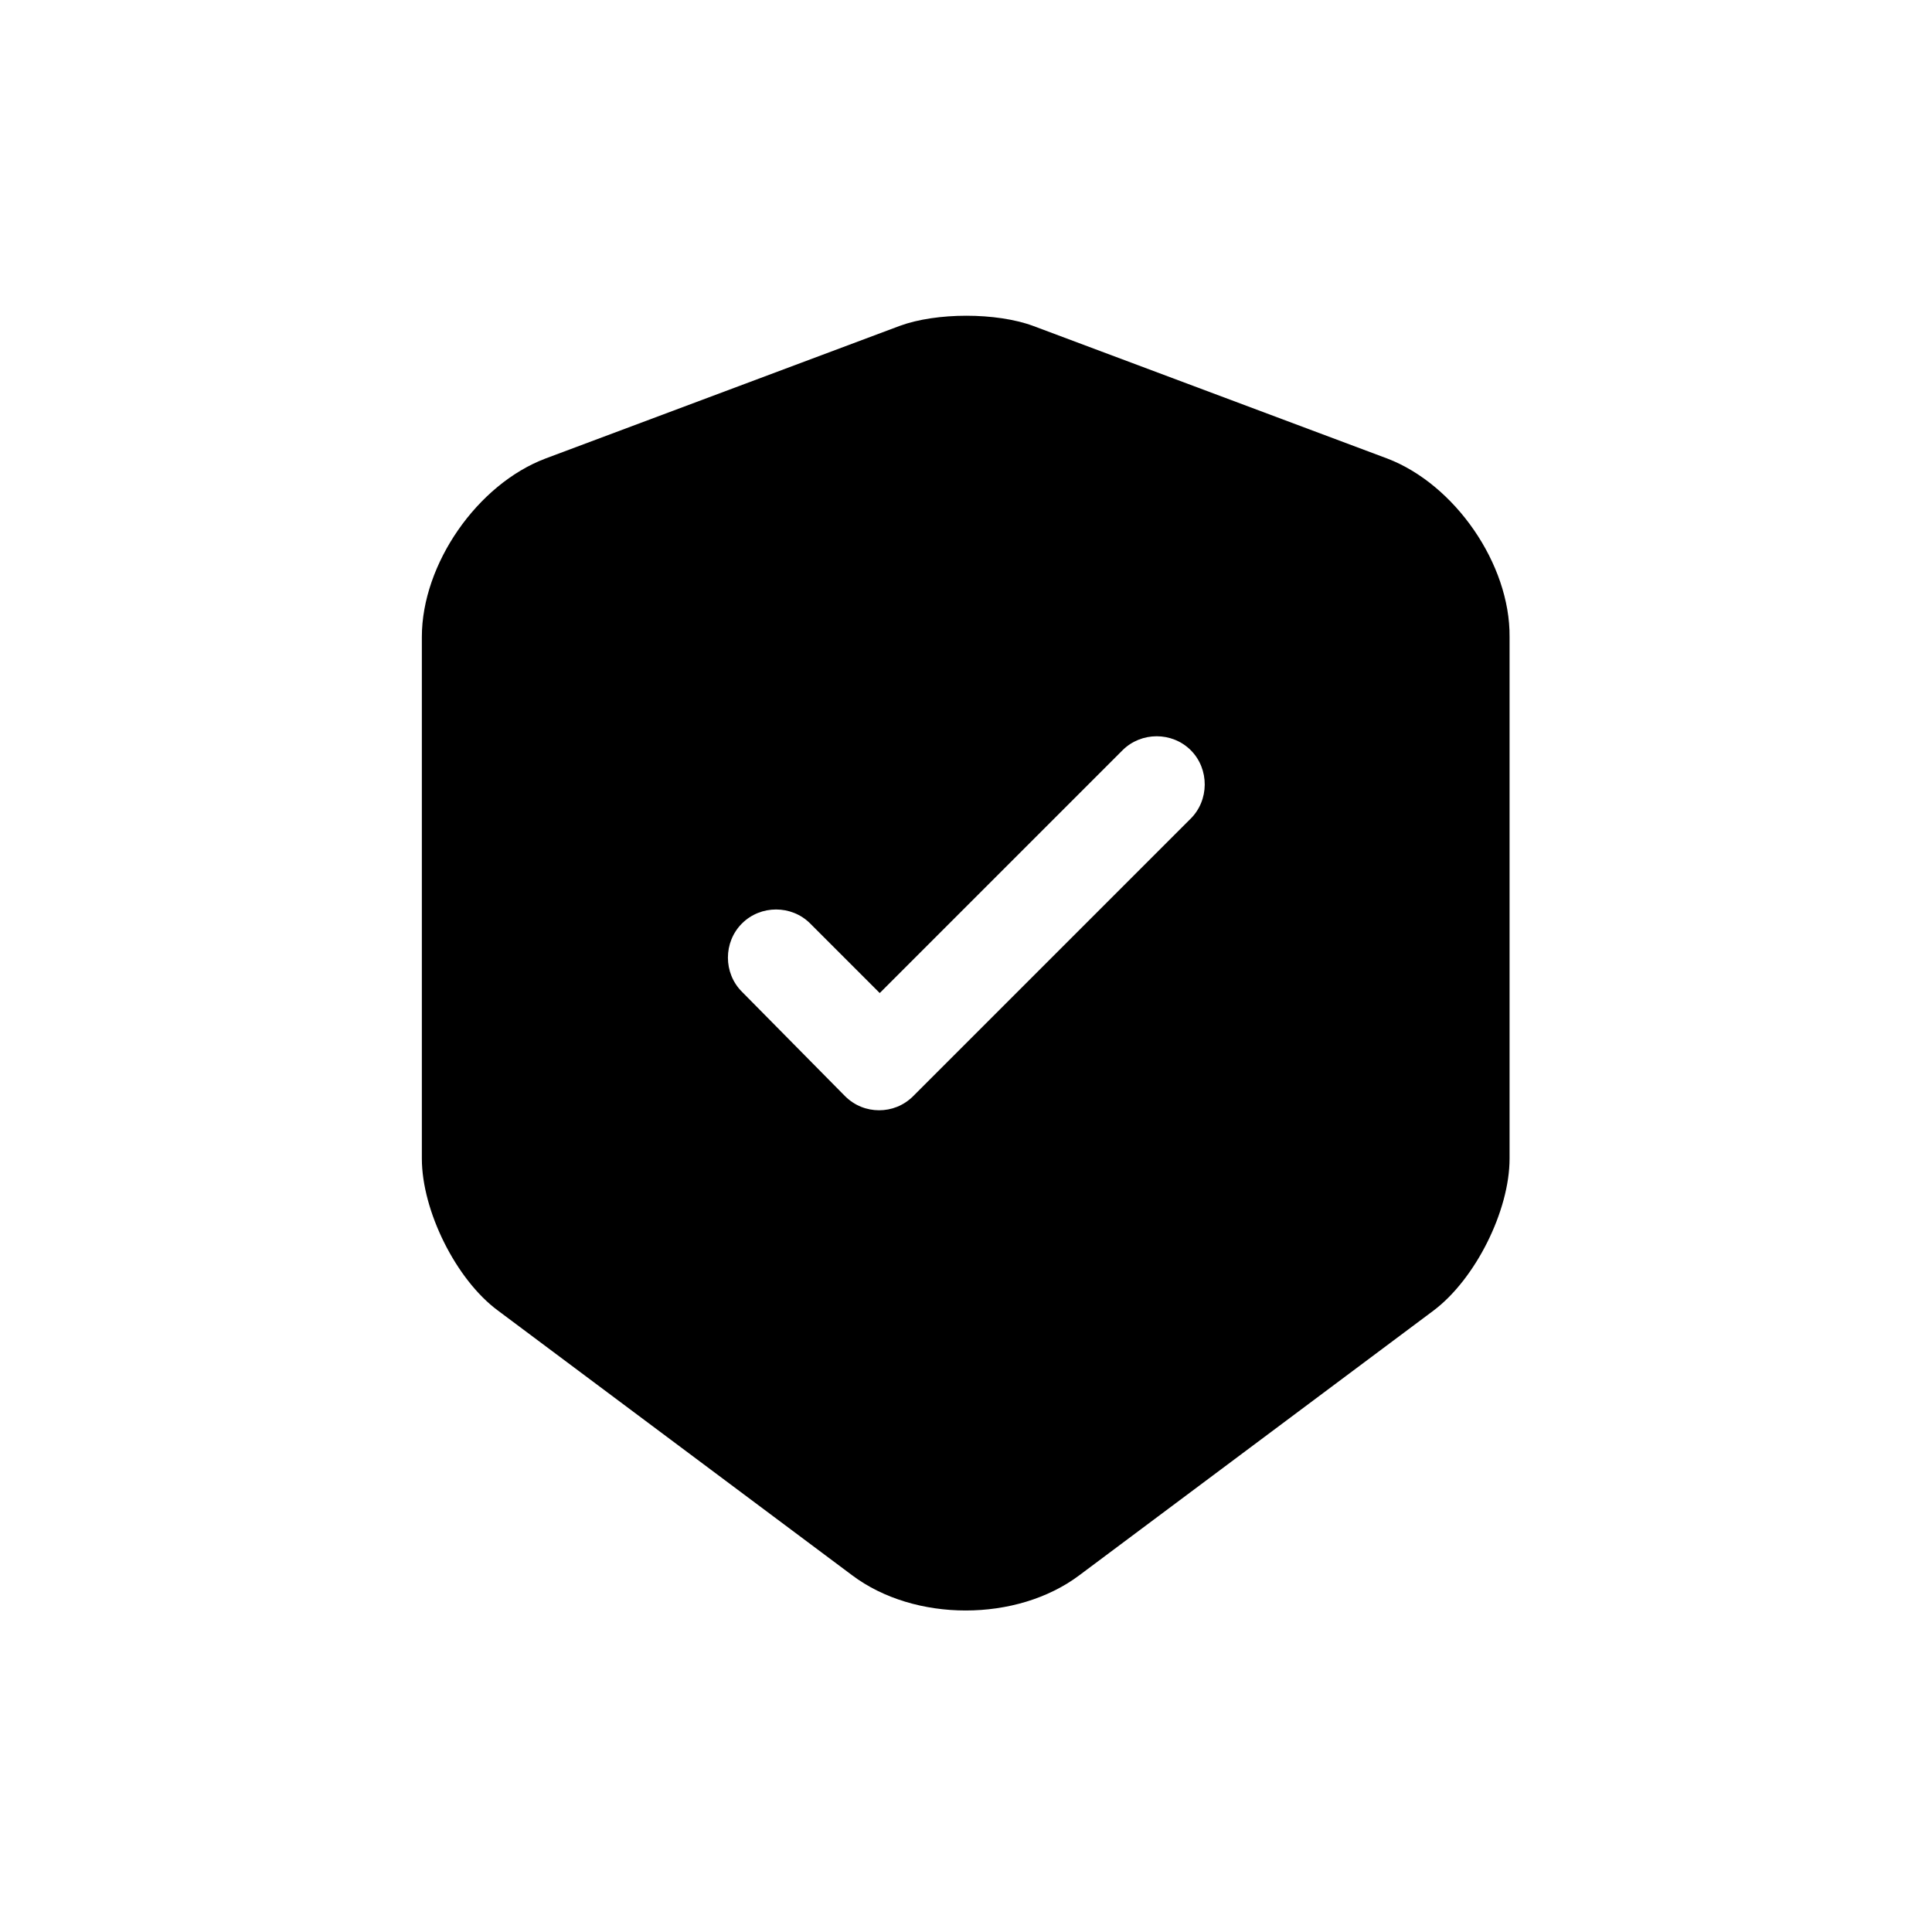 <svg width="40" height="40" viewBox="0 0 40 40" fill="none" xmlns="http://www.w3.org/2000/svg">
<g id="arrow-circle-right">
<g id="vuesax/bold/shield-tick">
<path id="Vector" d="M28.721 9.493L21.388 6.747C20.628 6.467 19.388 6.467 18.628 6.747L11.294 9.493C9.881 10.027 8.734 11.68 8.734 13.187V23.987C8.734 25.067 9.441 26.493 10.308 27.133L17.641 32.613C18.934 33.587 21.054 33.587 22.348 32.613L29.681 27.133C30.548 26.48 31.254 25.067 31.254 23.987V13.187C31.268 11.68 30.121 10.027 28.721 9.493ZM24.641 16.96L18.908 22.693C18.708 22.893 18.454 22.987 18.201 22.987C17.948 22.987 17.694 22.893 17.494 22.693L15.361 20.533C14.974 20.147 14.974 19.507 15.361 19.12C15.748 18.733 16.388 18.733 16.774 19.12L18.214 20.56L23.241 15.533C23.628 15.147 24.268 15.147 24.654 15.533C25.041 15.92 25.041 16.573 24.641 16.96Z" fill="#F25E5E" style="fill:#F25E5E;fill:color(display-p3 0.947 0.369 0.369);fill-opacity:1;"/>
</g>
</g>
</svg>
